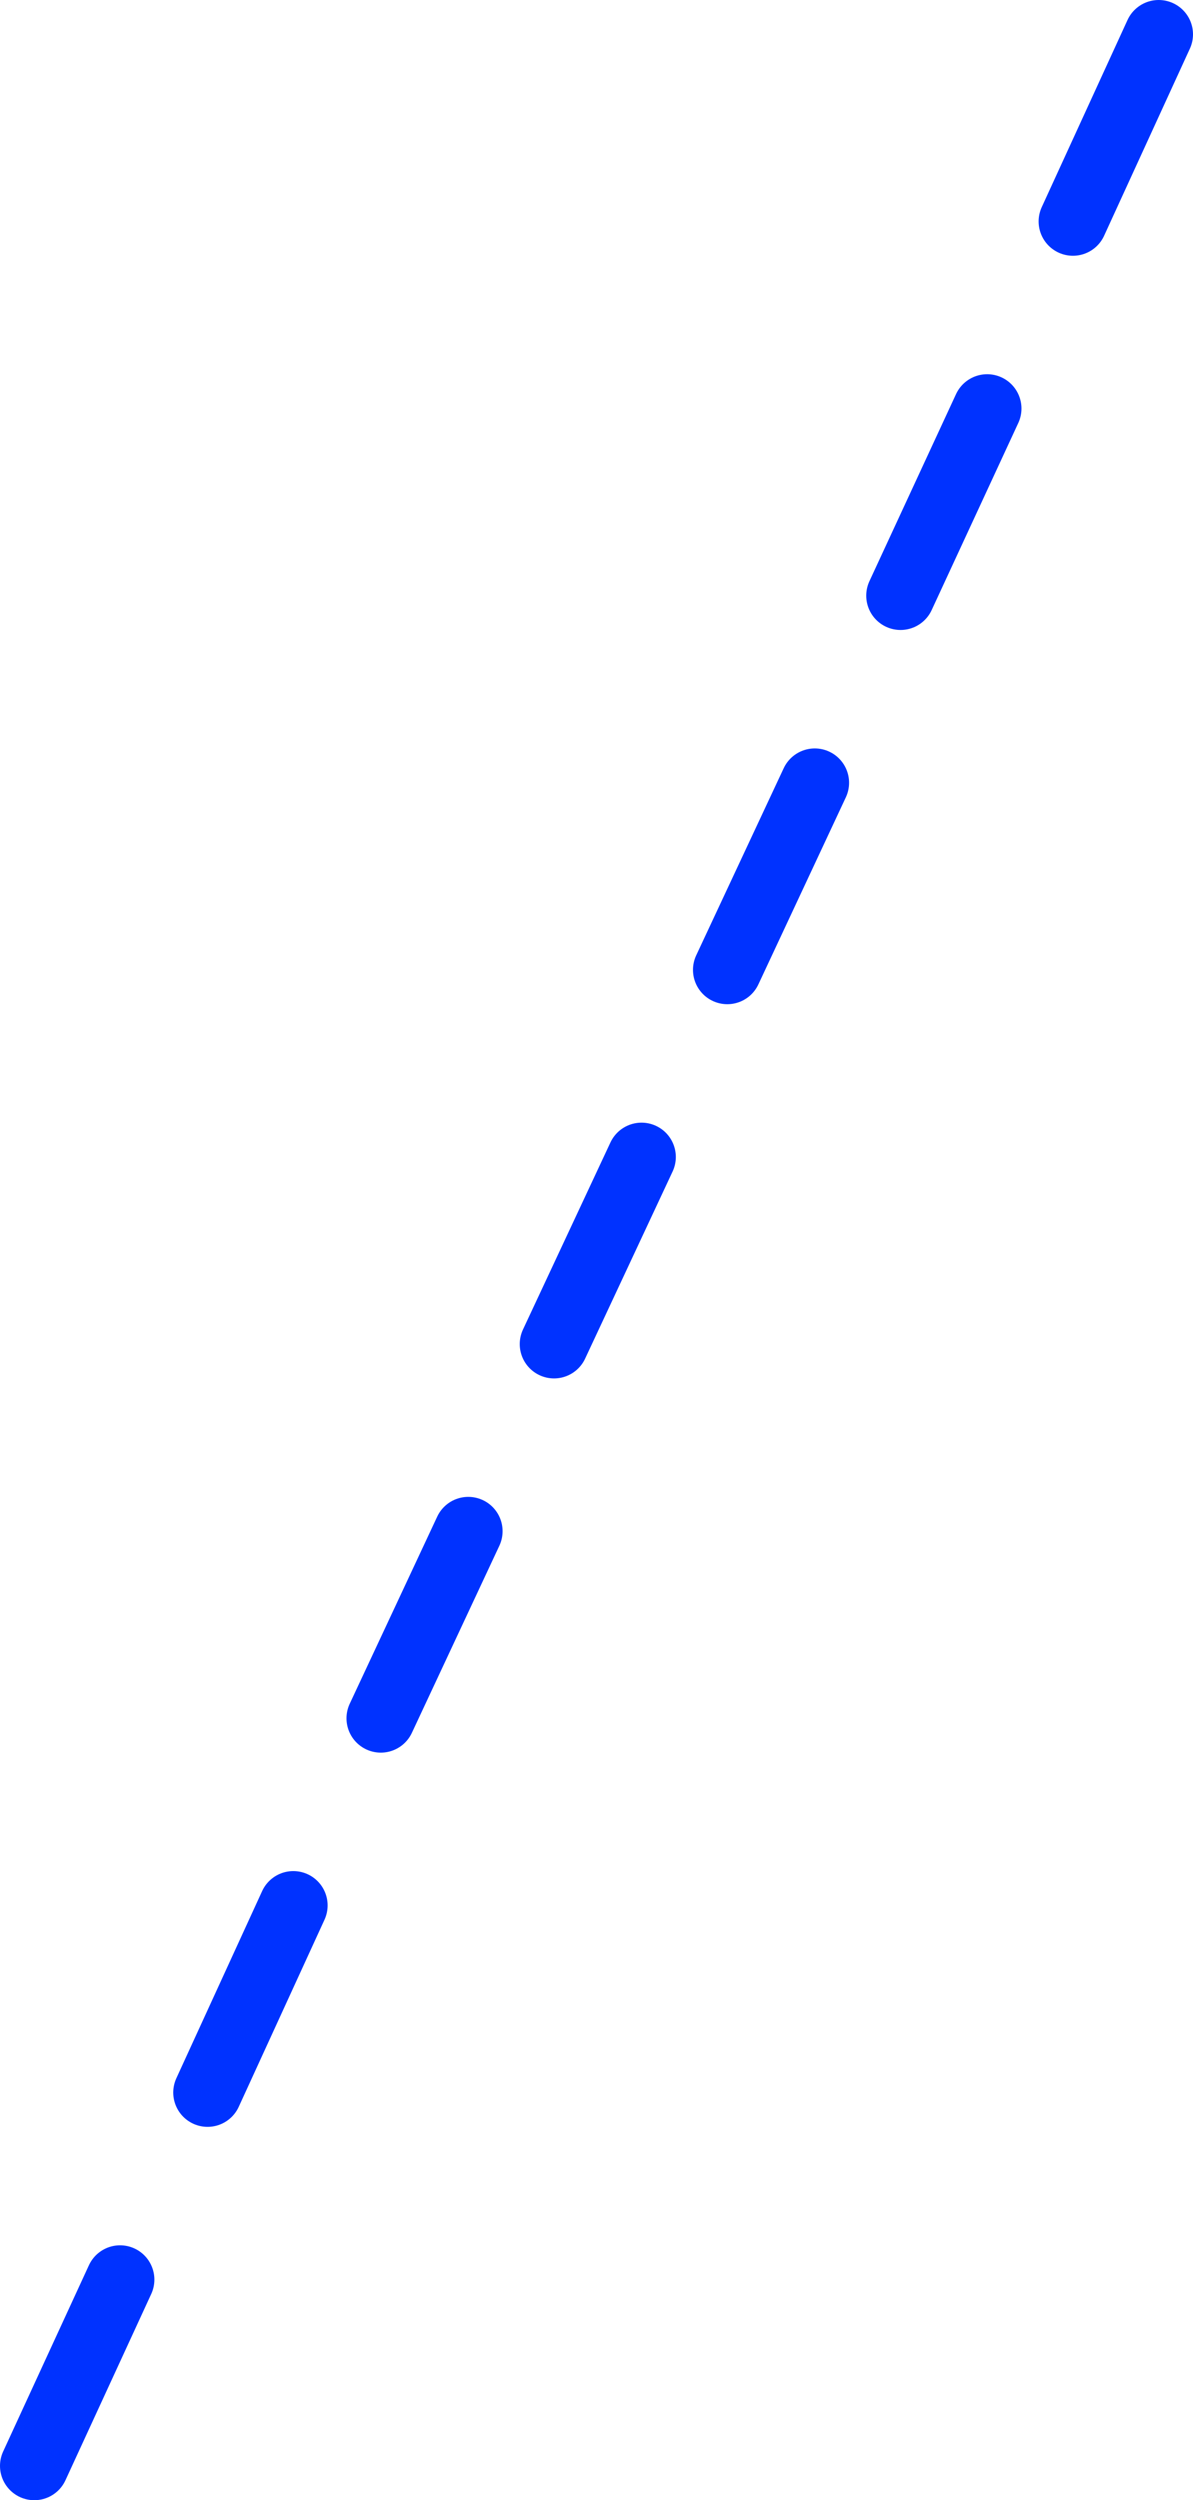 <?xml version="1.0" encoding="UTF-8" standalone="no"?>
<svg xmlns:xlink="http://www.w3.org/1999/xlink" height="145.65px" width="69.55px" xmlns="http://www.w3.org/2000/svg">
  <g transform="matrix(1.0, 0.0, 0.0, 1.0, -286.95, -203.5)">
    <path d="M344.5 227.3 L339.45 238.2 M354.5 205.5 L349.5 216.4 M334.45 249.1 L329.35 260.0 M304.05 314.5 L299.05 325.4 M293.95 336.3 L288.95 347.15 M314.25 292.7 L309.15 303.6 M324.35 270.9 L319.25 281.8" fill="none" stroke="#0032ff" stroke-linecap="round" stroke-linejoin="round" stroke-width="4.0"/>
  </g>
</svg>
